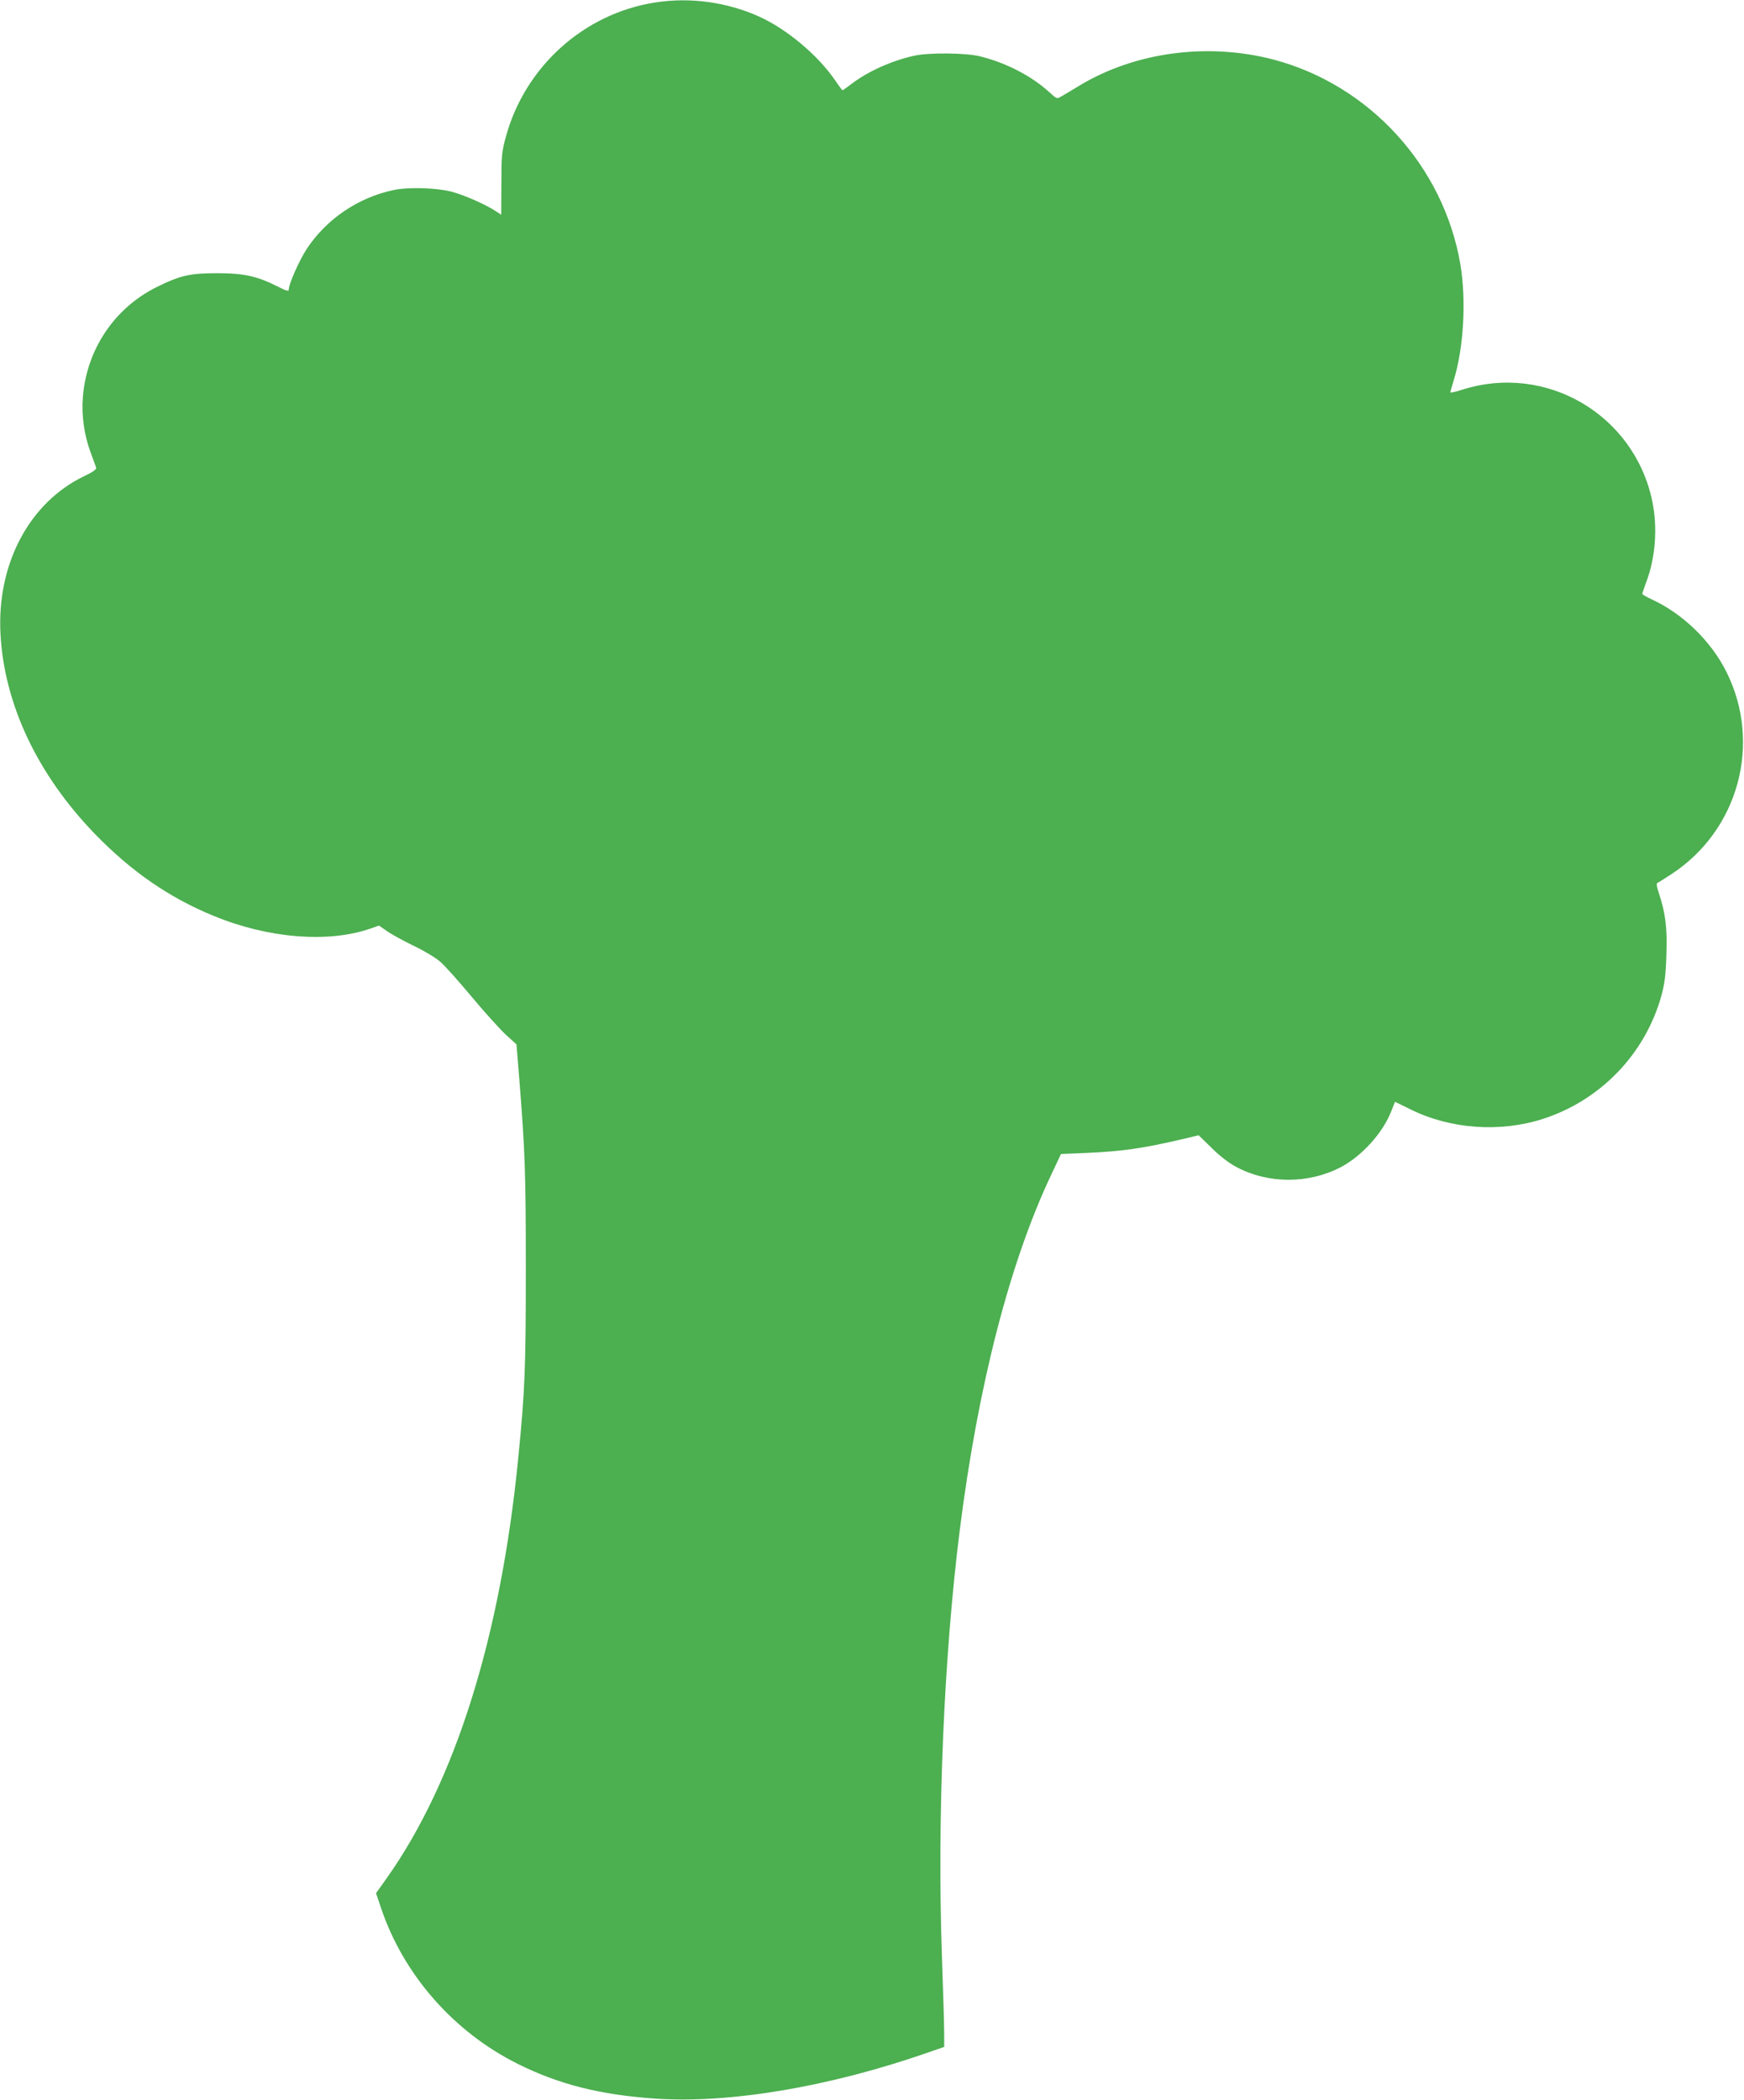 <?xml version="1.0" standalone="no"?>
<!DOCTYPE svg PUBLIC "-//W3C//DTD SVG 20010904//EN"
 "http://www.w3.org/TR/2001/REC-SVG-20010904/DTD/svg10.dtd">
<svg version="1.0" xmlns="http://www.w3.org/2000/svg"
 width="1063pt" height="1280pt" viewBox="0 0 1063 1280"
 preserveAspectRatio="xMidYMid meet">
<g transform="translate(0,1280) scale(0.1,-0.1)"
fill="#4caf50" stroke="none">
<path d="M3994 12785 c-435 -67 -795 -392 -911 -820 -25 -91 -27 -116 -27
-287 l-1 -187 -30 20 c-61 41 -192 99 -270 120 -95 25 -268 30 -360 10 -216
-47 -407 -178 -526 -359 -45 -69 -109 -213 -109 -247 0 -12 -15 -8 -70 20
-122 62 -206 80 -365 80 -169 0 -228 -14 -373 -86 -256 -128 -425 -381 -447
-671 -9 -107 8 -228 46 -332 17 -44 32 -88 35 -96 3 -11 -19 -26 -73 -52 -335
-161 -533 -536 -510 -962 23 -429 226 -858 577 -1220 222 -229 455 -389 725
-499 331 -136 695 -165 951 -77 l54 19 52 -36 c29 -20 103 -60 163 -89 61 -29
132 -72 158 -95 27 -23 113 -119 192 -214 79 -95 173 -198 208 -231 l65 -59
16 -195 c36 -454 41 -576 41 -1165 0 -614 -5 -745 -46 -1160 -107 -1089 -383
-1970 -802 -2562 l-65 -91 30 -89 c137 -408 443 -757 835 -952 251 -125 502
-188 836 -211 455 -31 1062 71 1667 282 l95 33 0 80 c0 44 -6 260 -14 480 -29
845 12 1819 109 2590 112 885 305 1634 560 2171 l57 121 149 6 c222 10 346 27
585 83 l105 25 80 -78 c50 -50 106 -92 151 -116 195 -103 439 -103 636 0 129
68 257 210 308 343 l22 55 96 -47 c243 -120 545 -141 806 -57 350 113 622 395
721 749 21 78 27 124 31 251 6 165 -6 257 -47 379 -10 30 -15 56 -9 58 5 2 43
26 86 54 409 267 554 796 336 1233 -94 188 -264 353 -453 441 -33 15 -60 31
-60 35 0 3 11 36 24 71 57 150 70 333 37 493 -109 527 -646 843 -1158 680 -40
-13 -73 -20 -73 -16 0 3 9 35 20 71 62 199 78 490 41 710 -102 597 -552 1090
-1135 1246 -402 106 -846 48 -1187 -158 -46 -28 -96 -58 -111 -66 -26 -16 -27
-15 -72 26 -107 98 -264 180 -424 219 -84 21 -311 23 -397 4 -138 -30 -283
-95 -383 -171 -29 -22 -54 -40 -57 -40 -2 0 -23 28 -46 62 -103 151 -295 312
-462 387 -198 89 -421 119 -633 86z"/>
</g>
</svg>
